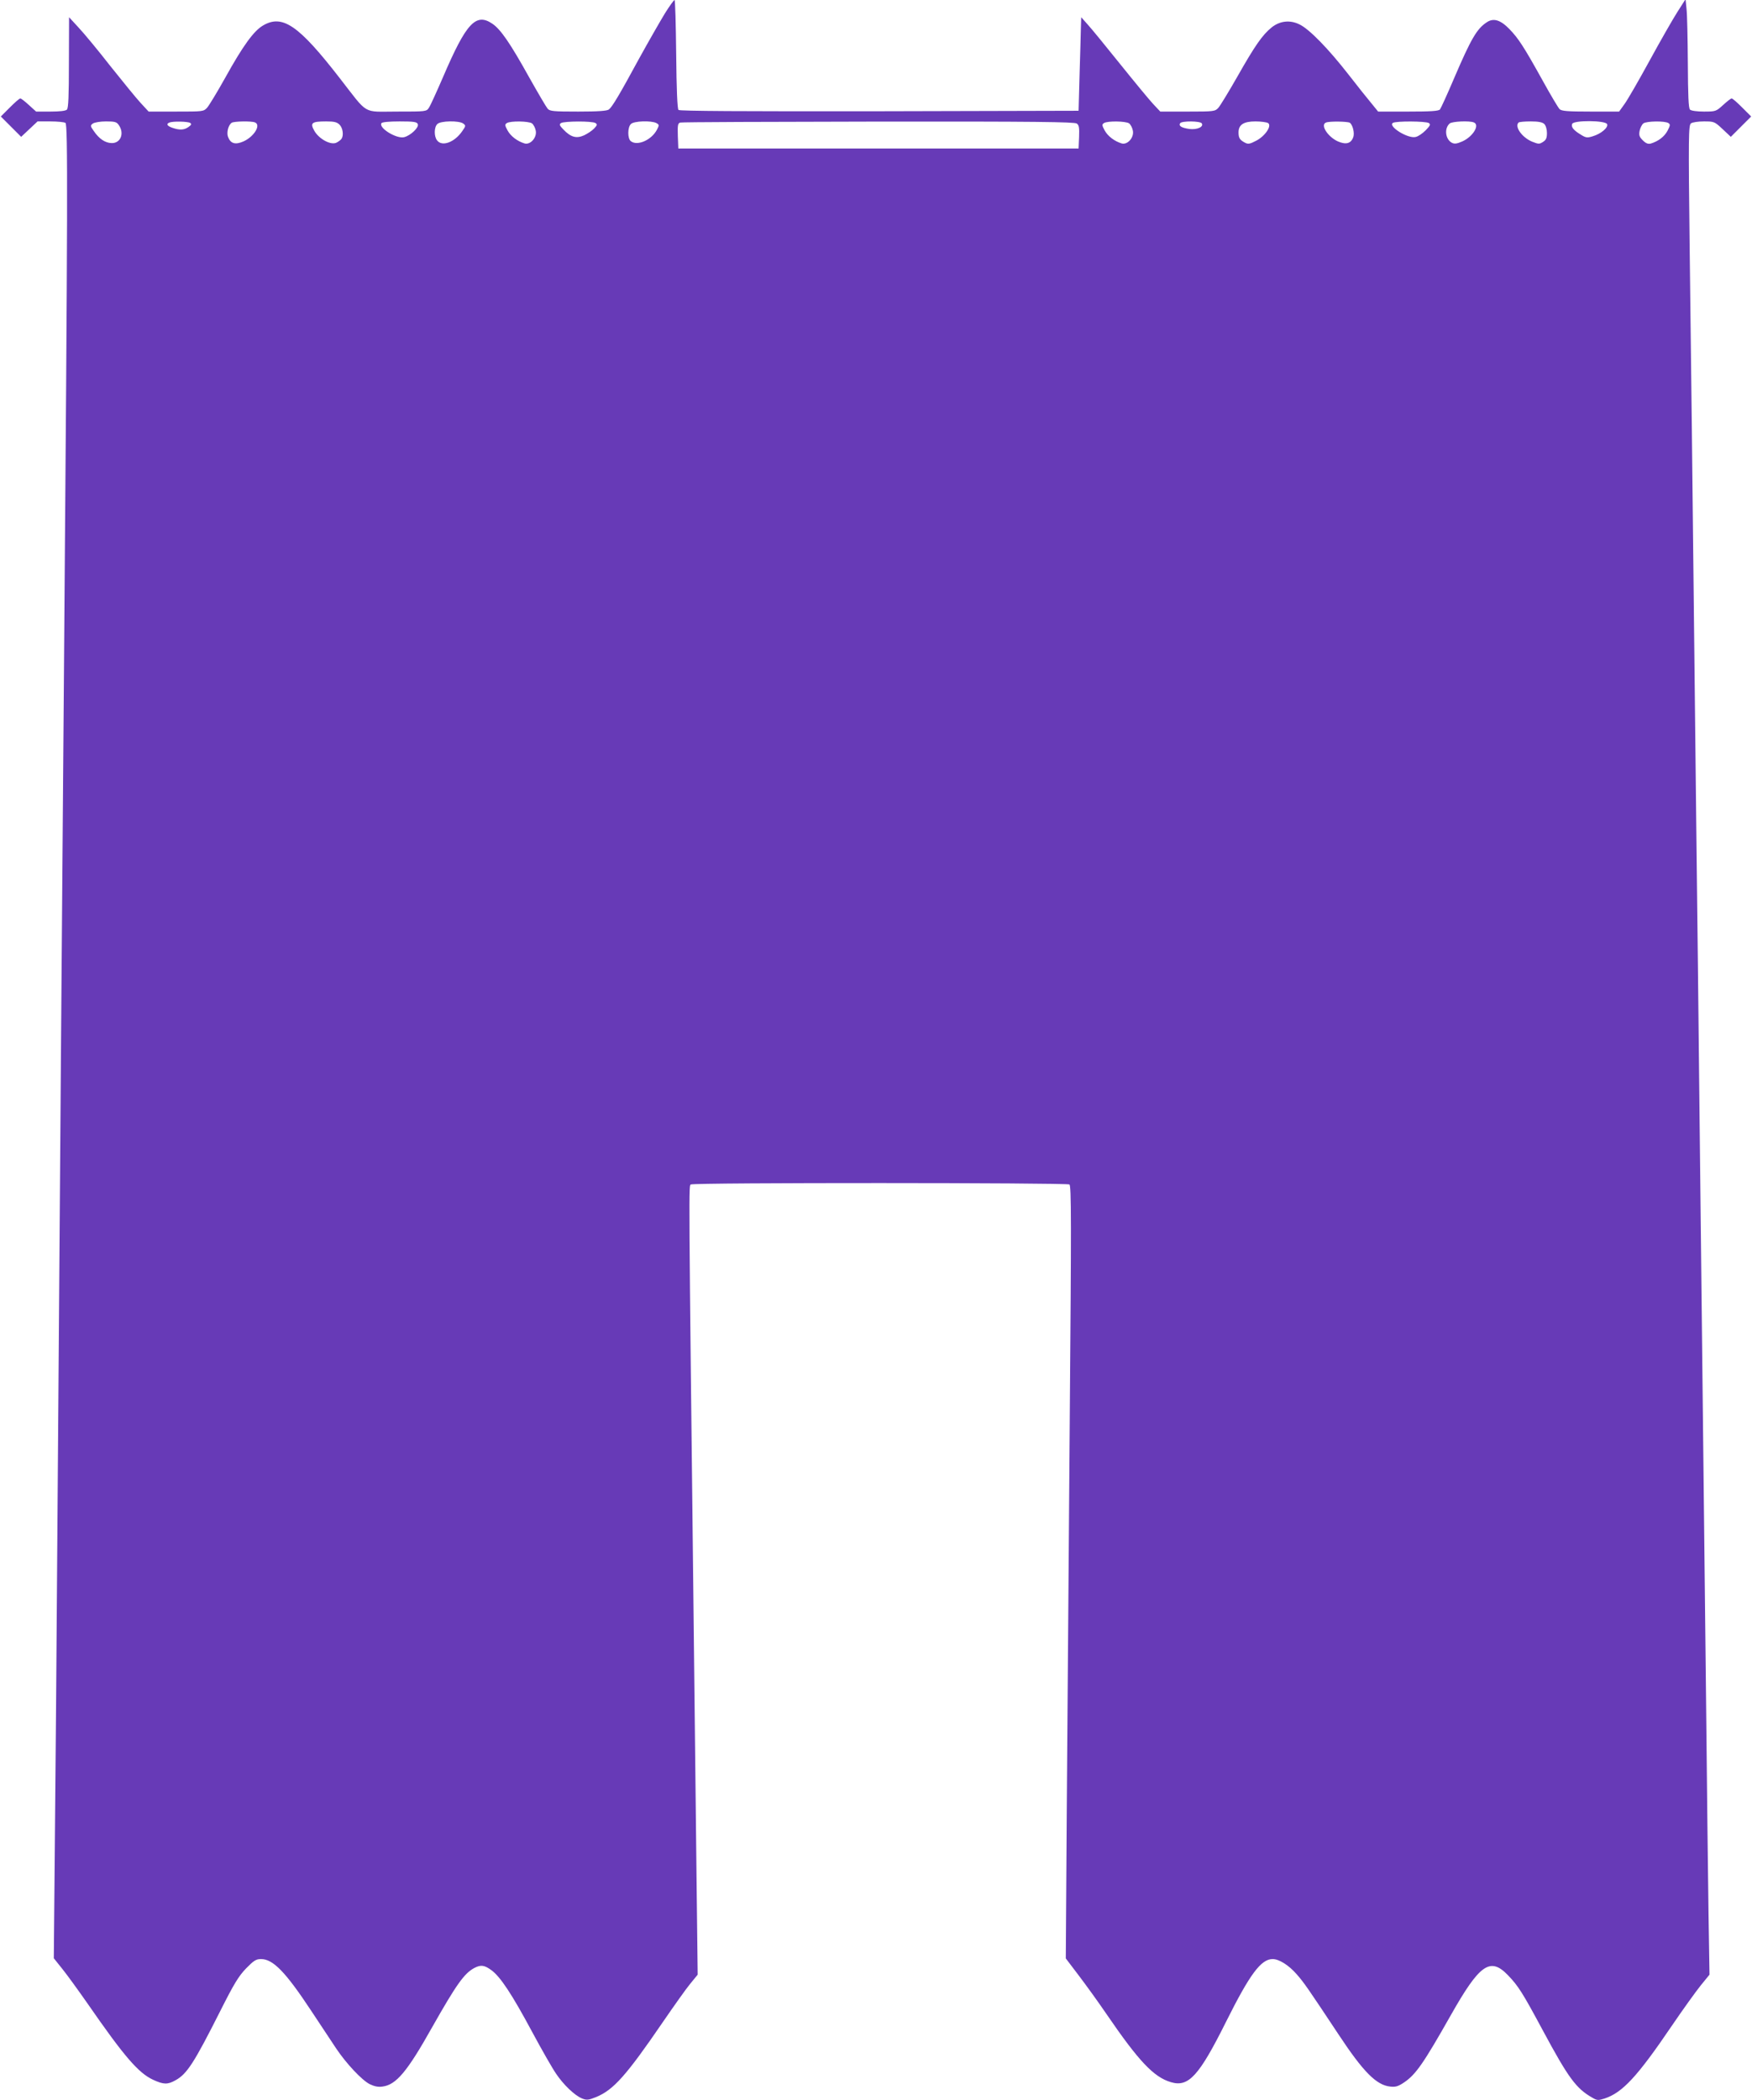 <?xml version="1.0" standalone="no"?>
<!DOCTYPE svg PUBLIC "-//W3C//DTD SVG 20010904//EN"
 "http://www.w3.org/TR/2001/REC-SVG-20010904/DTD/svg10.dtd">
<svg version="1.0" xmlns="http://www.w3.org/2000/svg"
 width="1068pt" height="1280pt" viewBox="0 0 1068 1280"
 preserveAspectRatio="xMidYMid meet">
<g transform="translate(0,1280) scale(0.1,-0.1)"
fill="#673ab7" stroke="none">
<path d="M4053 12718 c-28 -46 -98 -168 -156 -273 -121 -223 -164 -295 -185
-312 -11 -9 -65 -13 -187 -13 -151 0 -174 2 -187 18 -8 9 -59 96 -113 192
-115 207 -173 291 -223 325 -101 69 -160 5 -301 -324 -39 -90 -77 -174 -86
-187 -15 -24 -17 -24 -196 -24 -212 0 -170 -25 -349 205 -249 321 -348 389
-466 320 -57 -33 -123 -124 -230 -317 -49 -88 -99 -170 -111 -184 -22 -24 -25
-24 -189 -24 l-168 0 -49 53 c-26 28 -109 130 -184 224 -74 95 -162 201 -194
235 l-58 63 -1 -276 c0 -200 -3 -278 -12 -287 -8 -8 -45 -12 -100 -12 l-88 0
-44 40 c-24 22 -47 40 -52 40 -6 0 -34 -25 -64 -55 l-55 -55 62 -62 62 -62 50
47 50 47 78 0 c43 0 84 -4 92 -9 15 -10 14 -463 -9 -3331 -10 -1230 -23 -2902
-40 -5230 -5 -718 -12 -1602 -16 -1965 l-6 -660 52 -65 c29 -36 97 -130 153
-210 223 -322 310 -424 401 -466 63 -29 88 -30 137 -2 69 38 113 107 270 418
85 169 113 215 159 263 47 48 61 57 91 57 74 0 150 -79 306 -315 58 -88 126
-190 151 -228 62 -93 157 -194 205 -219 29 -14 52 -19 79 -15 83 11 150 90
302 361 149 263 196 329 258 362 39 20 60 18 104 -14 54 -40 123 -143 248
-376 59 -110 125 -225 146 -255 45 -67 113 -132 157 -150 29 -12 39 -11 87 8
106 44 183 130 406 456 68 99 143 205 168 235 l45 55 -7 595 c-4 327 -11 966
-16 1420 -33 2894 -32 2792 -18 2801 18 12 2289 11 2307 0 12 -8 12 -219 2
-1452 -6 -794 -14 -1854 -18 -2354 l-6 -911 79 -104 c44 -58 120 -163 169
-235 197 -288 288 -384 392 -415 108 -33 172 37 338 370 144 288 212 380 283
380 39 0 98 -37 146 -92 45 -51 69 -86 256 -368 150 -227 230 -308 314 -317
33 -4 49 1 85 25 72 49 118 115 285 410 176 311 240 356 348 244 63 -65 90
-108 213 -337 156 -290 203 -354 302 -410 29 -17 36 -17 74 -5 110 36 201 135
410 443 68 100 148 211 177 247 l53 65 -6 375 c-3 206 -10 791 -15 1300 -10
873 -16 1462 -40 3585 -5 490 -14 1286 -20 1770 -27 2420 -31 2814 -40 3500
-8 674 -7 741 8 753 9 7 44 12 79 12 62 0 65 -1 114 -47 l50 -47 62 62 62 62
-55 55 c-30 30 -58 55 -64 55 -5 0 -28 -18 -52 -40 -43 -39 -45 -40 -117 -40
-43 0 -78 5 -85 12 -9 9 -12 87 -13 282 -1 149 -4 298 -8 331 l-6 60 -51 -80
c-28 -44 -104 -177 -169 -296 -65 -119 -133 -237 -152 -263 l-33 -46 -174 0
c-140 0 -177 3 -189 15 -8 8 -54 85 -102 172 -117 211 -149 259 -203 315 -55
57 -98 70 -139 42 -60 -39 -96 -101 -198 -339 -42 -99 -82 -186 -87 -192 -8
-10 -59 -13 -194 -13 l-183 0 -39 48 c-22 26 -86 106 -141 177 -123 158 -240
278 -299 306 -58 29 -120 22 -170 -18 -56 -45 -102 -111 -208 -298 -53 -93
-106 -180 -117 -192 -20 -22 -27 -23 -187 -23 l-167 0 -45 48 c-24 26 -114
135 -200 242 -86 107 -174 215 -197 240 l-40 45 -2 -65 c-1 -36 -4 -164 -8
-285 l-6 -220 -1214 -3 c-840 -1 -1218 1 -1225 8 -7 7 -12 127 -14 340 -2 182
-6 330 -10 330 -4 0 -31 -37 -59 -82z m-3329 -680 c36 -51 11 -112 -44 -110
-39 1 -76 26 -108 73 -22 31 -22 34 -6 46 10 7 45 13 80 13 54 0 65 -3 78 -22z
m435 13 c10 -7 8 -12 -10 -25 -27 -19 -54 -20 -98 -5 -32 11 -40 24 -18 32 20
9 111 7 126 -2z m395 3 c39 -15 -5 -87 -70 -116 -50 -22 -79 -13 -94 28 -10
26 2 73 23 86 14 9 119 11 141 2z m516 -14 c20 -20 26 -65 12 -86 -4 -6 -18
-17 -30 -23 -34 -18 -107 21 -136 72 -27 48 -16 57 72 57 49 0 66 -4 82 -20z
m477 3 c8 -20 -44 -69 -83 -79 -46 -12 -157 56 -139 85 4 7 47 11 111 11 88 0
106 -3 111 -17z m277 4 c16 -12 16 -15 -6 -46 -47 -69 -124 -97 -154 -56 -19
25 -18 80 2 99 19 20 132 22 158 3z m419 1 c9 -7 20 -27 23 -45 8 -41 -33 -88
-69 -77 -43 13 -84 44 -103 79 -17 31 -17 37 -4 45 22 14 133 12 153 -2z m387
2 c12 -8 11 -13 -8 -33 -13 -14 -41 -32 -62 -42 -47 -21 -81 -11 -126 36 -24
25 -26 31 -14 39 19 12 191 13 210 0z m371 0 c18 -10 18 -13 4 -40 -33 -64
-121 -102 -160 -70 -20 16 -20 84 1 104 18 19 124 22 155 6z m2563 -3 c14 -10
16 -25 14 -82 l-3 -70 -1220 0 -1220 0 -3 77 c-2 66 0 77 15 81 10 3 554 5
1209 6 950 1 1194 -2 1208 -12z m319 1 c9 -7 20 -27 23 -45 8 -41 -33 -88 -69
-77 -43 13 -84 44 -103 79 -17 31 -17 37 -4 45 22 14 133 12 153 -2z m443 0
c13 -21 -28 -40 -76 -34 -48 7 -66 18 -56 35 9 15 123 14 132 -1z m404 2 c25
-16 -18 -80 -73 -108 -38 -20 -49 -22 -69 -11 -30 16 -38 28 -38 62 0 47 31
67 103 67 34 0 69 -5 77 -10z m498 2 c18 -12 31 -64 21 -89 -14 -38 -44 -46
-93 -25 -62 28 -109 101 -73 115 20 9 131 7 145 -1z m482 -2 c12 -8 9 -15 -19
-44 -19 -19 -46 -38 -62 -41 -48 -11 -170 66 -138 86 19 12 200 11 219 -1z
m274 4 c39 -15 -5 -87 -70 -116 -34 -15 -48 -16 -64 -8 -40 22 -47 89 -12 118
16 12 118 17 146 6z m430 -10 c9 -9 16 -32 16 -54 0 -31 -5 -43 -24 -55 -22
-14 -27 -14 -65 1 -62 25 -110 92 -84 117 3 4 37 7 74 7 48 0 72 -5 83 -16z
m383 -1 c8 -20 -37 -59 -89 -74 -32 -10 -41 -9 -71 10 -45 27 -61 47 -53 66 9
23 204 22 213 -2z m373 7 c13 -8 12 -14 -5 -47 -19 -36 -56 -64 -102 -78 -17
-4 -30 1 -49 20 -21 21 -24 31 -19 58 4 18 14 38 23 45 19 14 130 16 152 2z"/>
</g>
</svg>
